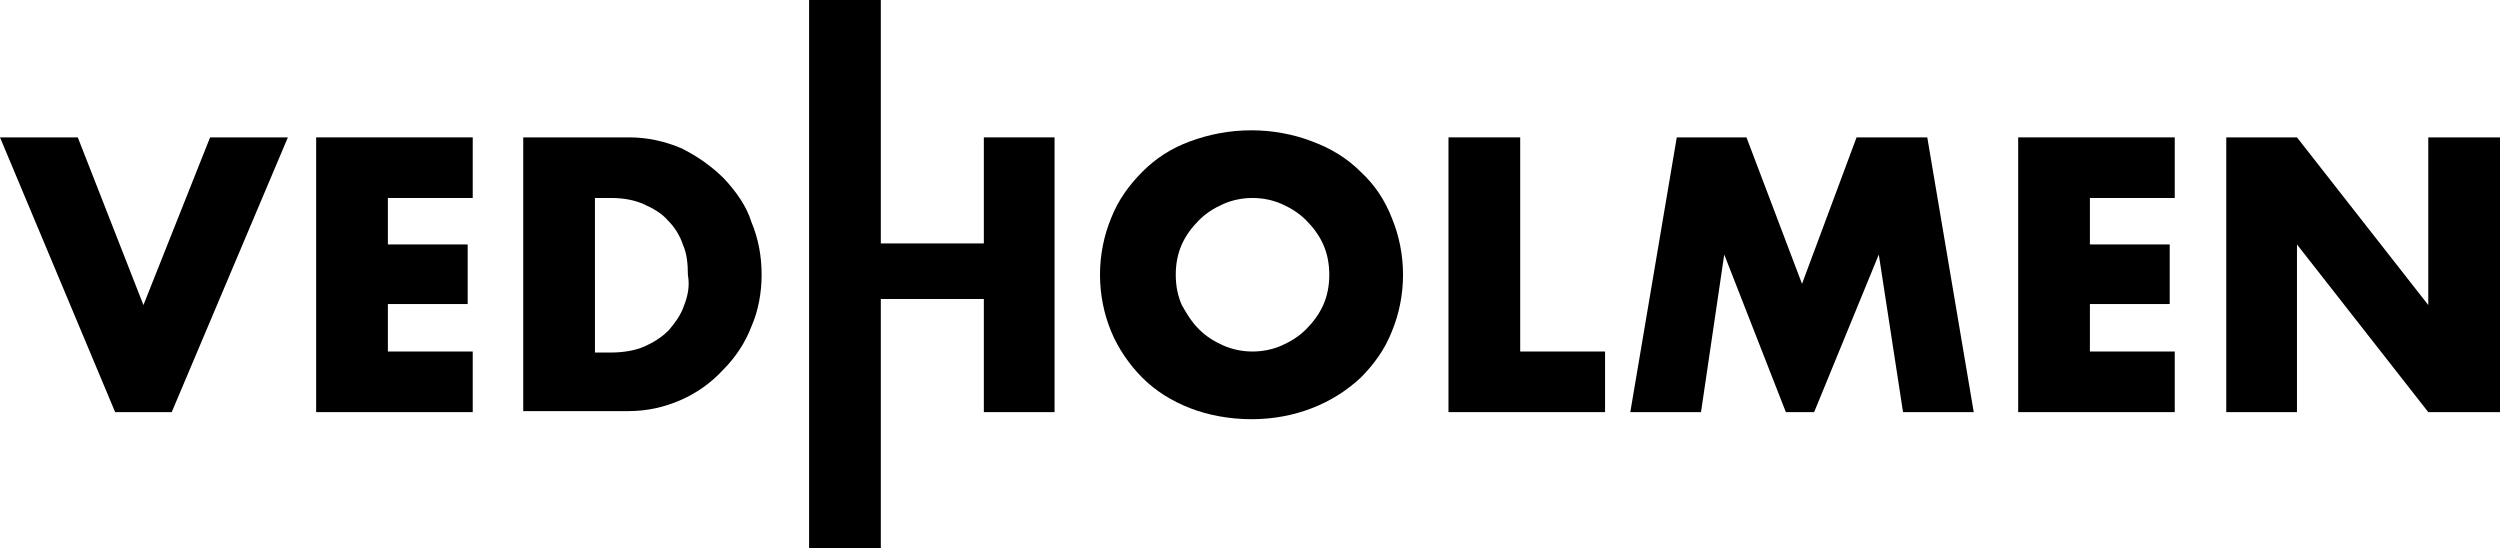<?xml version="1.0" encoding="utf-8"?>
<!-- Generator: Adobe Illustrator 21.0.0, SVG Export Plug-In . SVG Version: 6.00 Build 0)  -->
<svg version="1.1" id="Layer_1" xmlns="http://www.w3.org/2000/svg" xmlns:xlink="http://www.w3.org/1999/xlink" x="0px" y="0px"
	 viewBox="0 0 247.5 54.3" style="enable-background:new 0 0 247.5 54.3;" xml:space="preserve">
<style type="text/css">
	.st0{fill:none;}
</style>
<g>
	<path class="st0" d="M129.3,21.8c-0.7-0.7-1.5-1.2-2.4-1.6c-0.9-0.4-1.9-0.6-2.9-0.6c-1,0-2,0.2-2.9,0.6c-0.9,0.4-1.7,0.9-2.4,1.6
		c-0.7,0.7-1.2,1.5-1.7,2.4c-0.4,0.9-0.6,1.9-0.6,3c0,1.1,0.2,2.1,0.6,3c0.4,0.9,1,1.7,1.7,2.4c0.7,0.7,1.5,1.2,2.4,1.6
		c0.9,0.4,1.9,0.6,2.9,0.6c1,0,2-0.2,2.9-0.6c0.9-0.4,1.7-0.9,2.4-1.6c0.7-0.7,1.3-1.5,1.7-2.4c0.4-0.9,0.6-1.9,0.6-3
		c0-1.1-0.2-2.1-0.6-3C130.6,23.3,130,22.5,129.3,21.8z"/>
	<path class="st0" d="M66.2,21.8c-0.7-0.7-1.5-1.2-2.4-1.6s-2-0.6-3.2-0.6h-1.6v15.2h1.6c1.2,0,2.3-0.2,3.3-0.6s1.8-0.9,2.4-1.6
		c0.7-0.7,1.2-1.5,1.5-2.4c0.3-0.9,0.5-1.9,0.5-3c0-1.1-0.2-2.1-0.5-3C67.4,23.3,66.8,22.4,66.2,21.8z"/>
	<polygon points="14.2,30.2 7.7,13.6 0,13.6 11.4,40.8 17,40.8 28.5,13.6 20.8,13.6 	"/>
	<polygon points="31.3,40.8 46.8,40.8 46.8,34.8 38.4,34.8 38.4,30.1 46.3,30.1 46.3,24.2 38.4,24.2 38.4,19.6 46.8,19.6 46.8,13.6 
		31.3,13.6 	"/>
	<path d="M71.7,17.7c-1.2-1.2-2.6-2.2-4.2-3c-1.6-0.7-3.4-1.1-5.2-1.1H51.8v27.1h10.4c1.9,0,3.6-0.4,5.2-1.1c1.6-0.7,3-1.7,4.2-3
		c1.2-1.2,2.2-2.7,2.8-4.3c0.7-1.6,1-3.4,1-5.1c0-1.8-0.3-3.5-1-5.2C73.9,20.4,72.9,19,71.7,17.7z M67.7,30.3
		c-0.3,0.9-0.9,1.7-1.5,2.4c-0.7,0.7-1.5,1.2-2.4,1.6s-2.1,0.6-3.3,0.6h-1.6V19.6h1.6c1.2,0,2.3,0.2,3.2,0.6s1.8,0.9,2.4,1.6
		c0.7,0.7,1.2,1.5,1.5,2.4c0.4,0.9,0.5,1.9,0.5,3C68.3,28.3,68.1,29.3,67.7,30.3z"/>
	<polygon points="97.4,24.1 87.2,24.1 87.2,13.6 87.2,13.6 87.2,0 80.1,0 80.1,27.1 80.1,54.3 87.2,54.3 87.2,40.8 87.2,40.8 
		87.2,29.6 97.4,29.6 97.4,40.8 104.4,40.8 104.4,13.6 97.4,13.6 	"/>
	<path d="M134.7,17c-1.3-1.3-2.9-2.3-4.8-3c-1.8-0.7-3.9-1.1-6-1.1c-2.2,0-4.2,0.4-6.1,1.1s-3.4,1.7-4.7,3c-1.3,1.3-2.4,2.8-3.1,4.6
		c-0.7,1.7-1.1,3.6-1.1,5.6c0,2,0.4,3.9,1.1,5.6c0.7,1.7,1.8,3.3,3.1,4.6c1.3,1.3,2.9,2.3,4.7,3c1.8,0.7,3.9,1.1,6.1,1.1
		c2.2,0,4.2-0.4,6-1.1c1.8-0.7,3.4-1.7,4.8-3c1.3-1.3,2.4-2.8,3.1-4.6c0.7-1.7,1.1-3.6,1.1-5.6c0-2-0.4-3.9-1.1-5.6
		C137.1,19.8,136.1,18.3,134.7,17z M131,30.2c-0.4,0.9-1,1.7-1.7,2.4c-0.7,0.7-1.5,1.2-2.4,1.6c-0.9,0.4-1.9,0.6-2.9,0.6
		c-1,0-2-0.2-2.9-0.6c-0.9-0.4-1.7-0.9-2.4-1.6c-0.7-0.7-1.2-1.5-1.7-2.4c-0.4-0.9-0.6-1.9-0.6-3c0-1.1,0.2-2.1,0.6-3
		c0.4-0.9,1-1.7,1.7-2.4c0.7-0.7,1.5-1.2,2.4-1.6c0.9-0.4,1.9-0.6,2.9-0.6c1,0,2,0.2,2.9,0.6c0.9,0.4,1.7,0.9,2.4,1.6
		c0.7,0.7,1.3,1.5,1.7,2.4c0.4,0.9,0.6,1.9,0.6,3C131.6,28.3,131.4,29.3,131,30.2z"/>
	<polygon points="150.5,13.6 143.4,13.6 143.4,40.8 158.9,40.8 158.9,34.8 150.5,34.8 	"/>
	<polygon points="183.8,13.6 178.4,28.1 172.9,13.6 166,13.6 161.4,40.8 168.4,40.8 170.7,25.2 176.8,40.8 179.6,40.8 186,25.2 
		188.4,40.8 195.4,40.8 190.8,13.6 	"/>
	<polygon points="199.8,40.8 215.3,40.8 215.3,34.8 206.9,34.8 206.9,30.1 214.8,30.1 214.8,24.2 206.9,24.2 206.9,19.6 215.3,19.6 
		215.3,13.6 199.8,13.6 	"/>
	<polygon points="240.4,13.6 240.4,30.2 227.4,13.6 220.4,13.6 220.4,40.8 227.4,40.8 227.4,24.2 240.4,40.8 247.5,40.8 247.5,13.6 
			"/>
</g>
</svg>
